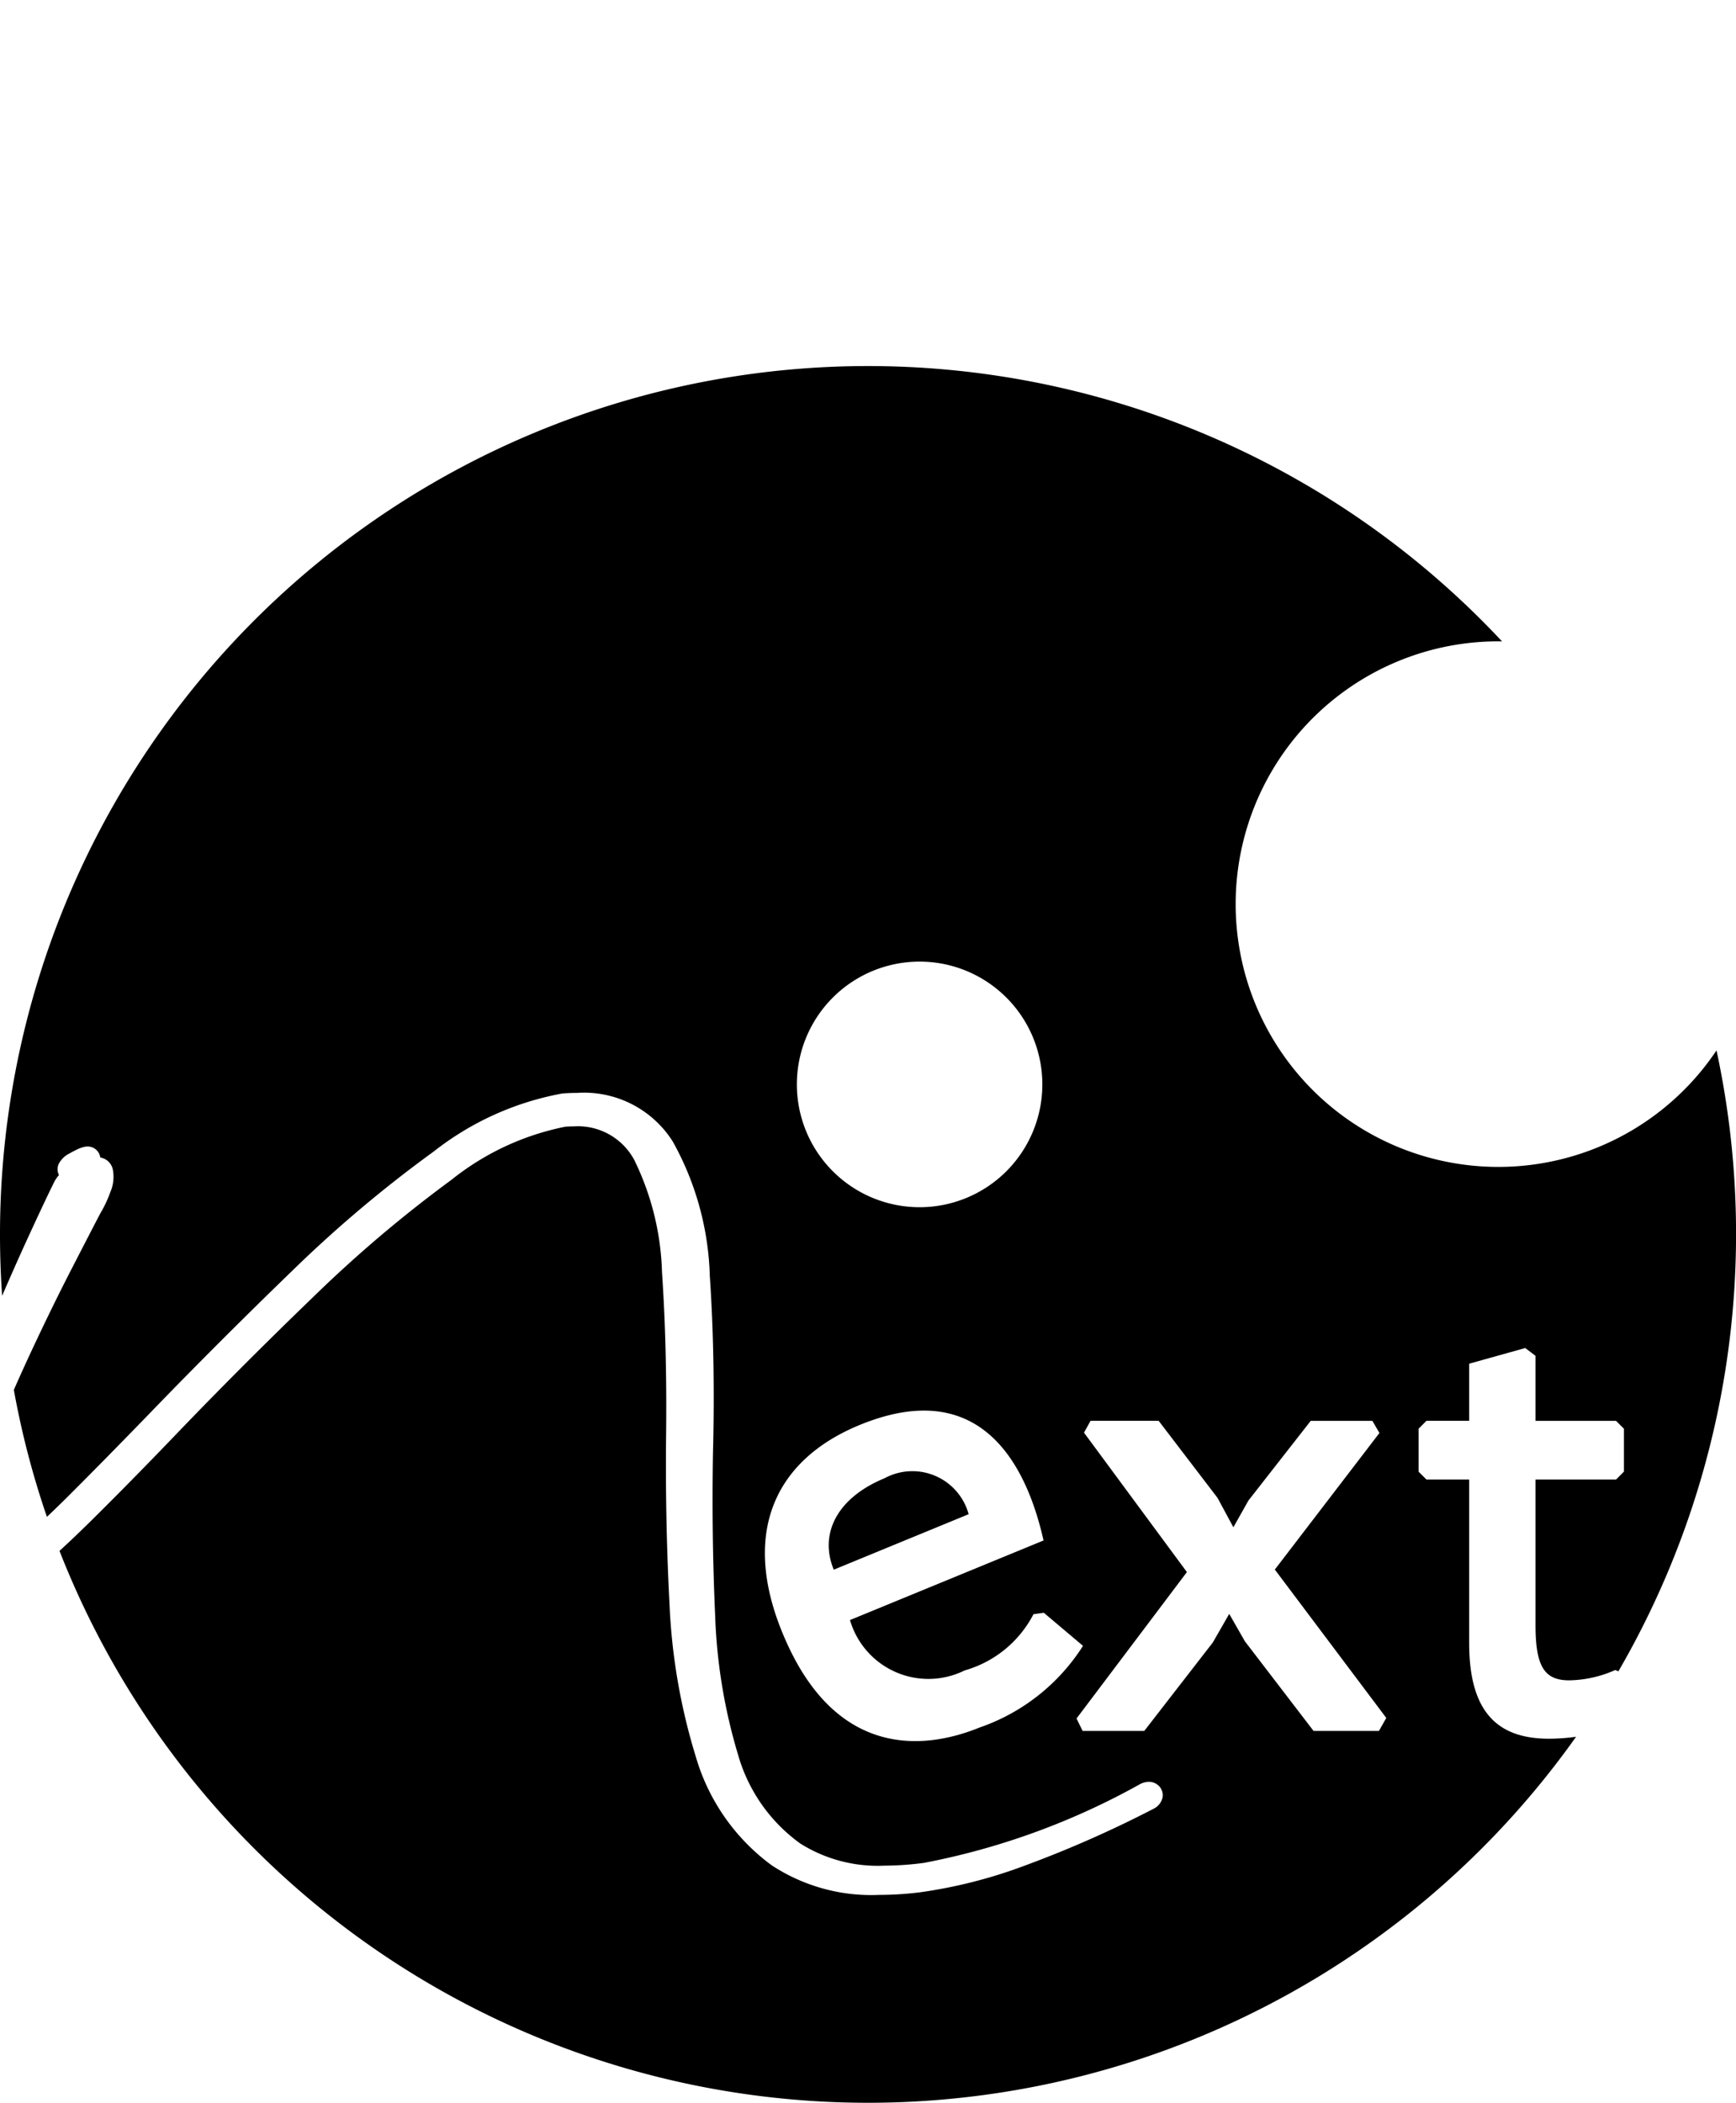 <?xml version="1.0" encoding="UTF-8"?> <svg xmlns="http://www.w3.org/2000/svg" id="Livello_1" data-name="Livello 1" width="40px" height="48.431px" viewBox="0 0 40 48.431"><path d="M35.694,40.043c-1.165,0-1.842-.586-1.842-2.201V34.074h-.984l-.182-.182v-.989l.182-.182h.984v-1.315l1.292-.361.237.18v1.497h1.855l.182.182V33.892l-.182.182h-1.855v3.362c0,.966.219,1.262.778,1.262a2.704,2.704,0,0,0,1.06-.238l.071.031a20.065,20.065,0,0,0,2.261-14.3,6.052,6.052,0,1,1-5.028-9.421c.029,0,.057.001.086.001A20,20,0,0,0,0,28.431q0,.711.049,1.411c.22-.509.428-.977.621-1.395.256-.556.454-.975.588-1.243l.003-.005.003-.005a.709.709,0,0,1,.095-.133.285.285,0,0,1-.022-.056.295.295,0,0,1,.053-.26.527.527,0,0,1,.189-.169c.056-.032.112-.062.169-.09a.848.848,0,0,1,.192-.073.356.356,0,0,1,.076-.009.295.295,0,0,1,.235.112.292.292,0,0,1,.059.141.356.356,0,0,1,.285.257.887.887,0,0,1-.056.548,2.77,2.77,0,0,1-.23.486c-.176.337-.404.779-.68,1.315-.276.537-.569,1.135-.87,1.777q-.227.483-.44.969a19.858,19.858,0,0,0,.762,2.924q.253-.238.529-.514c.561-.56,1.193-1.203,1.878-1.91,1.027-1.063,2.112-2.147,3.224-3.222a29.346,29.346,0,0,1,3.282-2.768,6.753,6.753,0,0,1,2.953-1.334l.007-.001.007-.001c.113-.009.225-.013.332-.013a2.418,2.418,0,0,1,2.209,1.12,6.742,6.742,0,0,1,.853,3.096c.085,1.249.11,2.62.073,4.074-.022,1.271-.005,2.53.05,3.742a12.564,12.564,0,0,0,.527,3.206,3.8,3.8,0,0,0,1.437,2.05,3.354,3.354,0,0,0,1.936.508,6.996,6.996,0,0,0,.918-.065,16.626,16.626,0,0,0,4.952-1.801.462.462,0,0,1,.223-.065.323.323,0,0,1,.246.111.303.303,0,0,1,.07.252.388.388,0,0,1-.211.26l-.005.003-.005.002a26.015,26.015,0,0,1-2.975,1.31,11.302,11.302,0,0,1-2.41.609,7.92,7.92,0,0,1-.931.058,4.183,4.183,0,0,1-2.466-.68,4.744,4.744,0,0,1-1.75-2.498,13.949,13.949,0,0,1-.608-3.53c-.067-1.282-.093-2.592-.078-3.895.015-1.345-.017-2.599-.094-3.728a6.27,6.27,0,0,0-.639-2.594,1.474,1.474,0,0,0-1.403-.774c-.058,0-.119.002-.18.006a6.096,6.096,0,0,0-2.628,1.223,29.939,29.939,0,0,0-3.177,2.69c-1.097,1.056-2.166,2.126-3.177,3.18-.707.736-1.368,1.408-1.965,1.997q-.373.368-.714.68a20.006,20.006,0,0,0,34.944,4.281A4.769,4.769,0,0,1,35.694,40.043ZM21.189,22.146a2.828,2.828,0,1,1-2.828,2.828A2.828,2.828,0,0,1,21.189,22.146Zm1.401,17.631c-1.404.577-3.282.601-4.433-1.88-1.146-2.468-.374-4.248,1.649-5.079,2.931-1.205,3.897,1.145,4.239,2.659l-4.46,1.833a1.882,1.882,0,0,0,2.642,1.16,2.58,2.58,0,0,0,1.586-1.295l.238-.033.903.762A4.597,4.597,0,0,1,22.59,39.778ZM31.773,39.863H30.266l-1.582-2.064-0-0-.361-.631-.377.657L26.366,39.863H24.945l-.14-.286,2.543-3.372-2.371-3.211.151-.273H26.697l1.356,1.774.366.678.347-.616,1.435-1.835h1.421l.162.28L29.374,36.147l2.568,3.417ZM22.319,34.872,19.211,36.15c-.344-.837.086-1.66,1.172-2.107A1.344,1.344,0,0,1,22.319,34.872Z"></path></svg> 